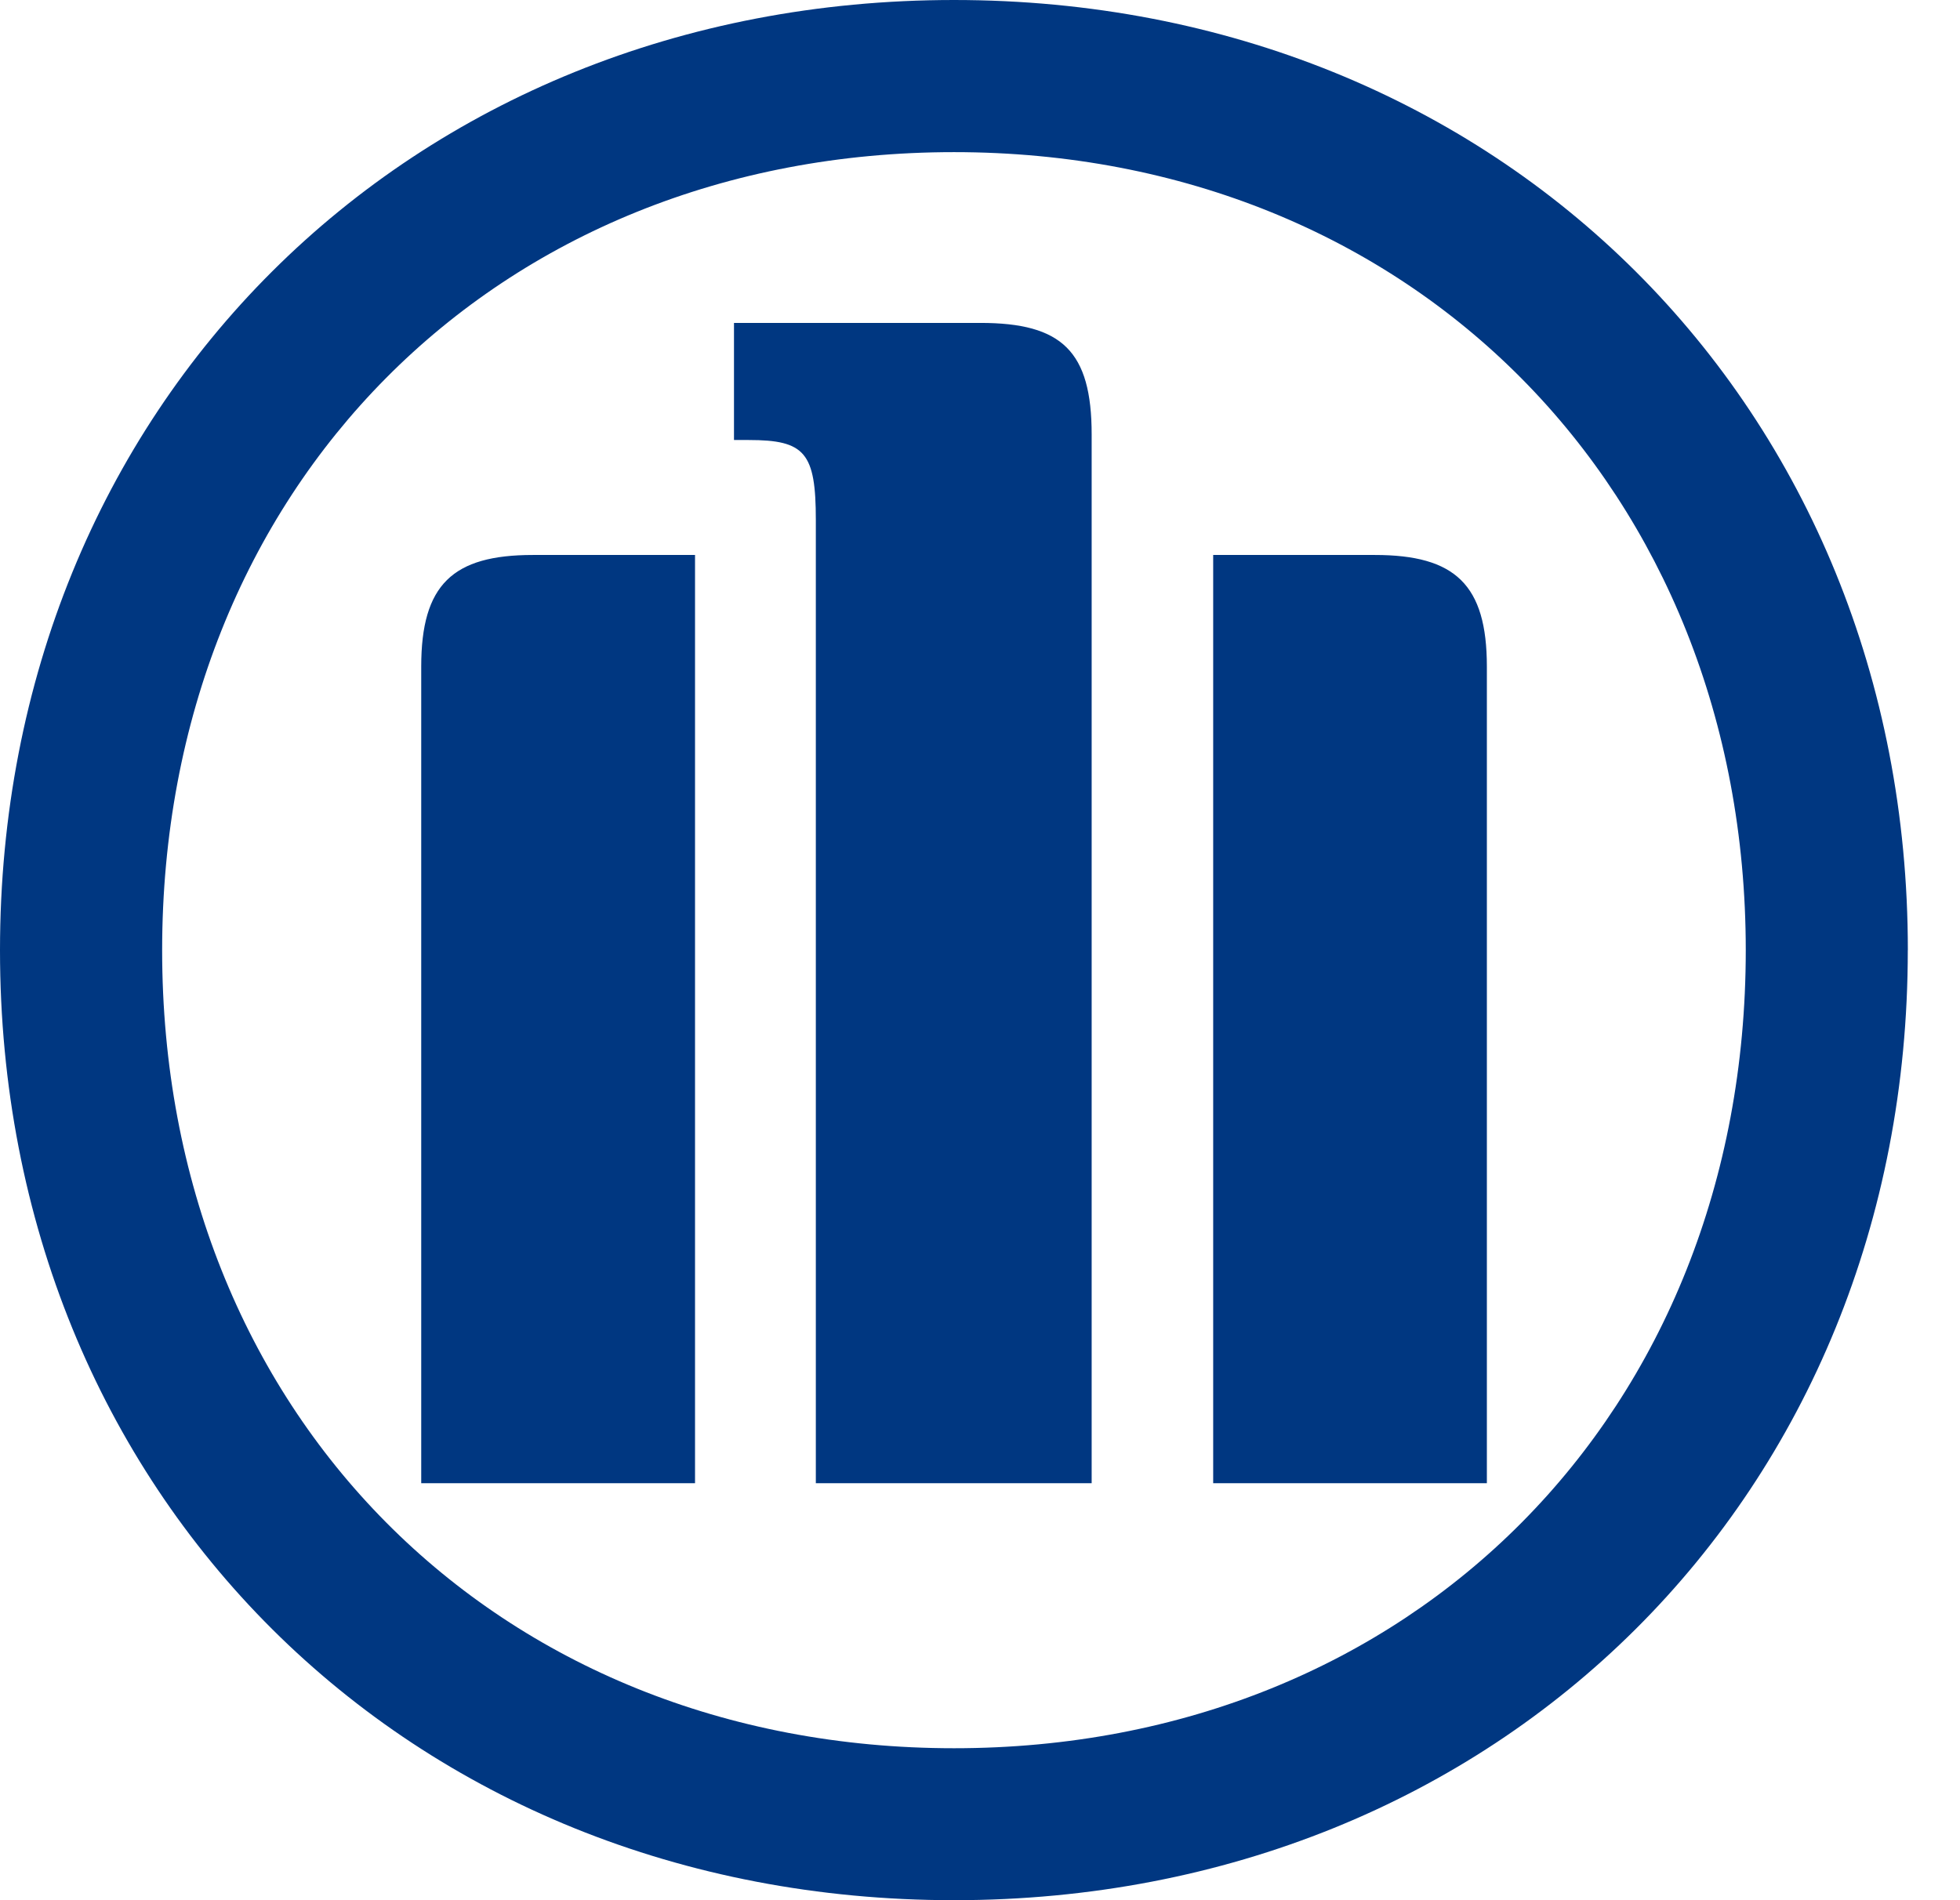 <svg width="33" height="32" viewBox="0 0 33 32" fill="none" xmlns="http://www.w3.org/2000/svg">
    <path fill-rule="evenodd" clip-rule="evenodd" d="M32.121 16.002C32.121 25.163 25.251 32 16.062 32C6.869 32 0 25.163 0 16.002C0 6.852 6.869 0 16.062 0C25.251 0 32.122 6.852 32.122 16.002H32.121ZM29.393 16.002C29.393 23.784 23.777 29.441 16.063 29.441C8.346 29.441 2.73 23.784 2.73 16.002C2.73 8.219 8.346 2.562 16.062 2.562C23.777 2.562 29.393 8.254 29.393 16.002ZM11.702 24.978V9.346H8.972C7.622 9.346 7.092 9.844 7.092 11.225V24.978H11.702ZM20.426 24.978H25.034V11.225C25.034 9.845 24.499 9.346 23.149 9.346H20.426V24.978ZM18.38 24.978V7.318C18.38 5.912 17.879 5.438 16.506 5.438H12.358V7.41H12.606C13.553 7.41 13.736 7.622 13.736 8.758V24.978H18.38Z" fill="#003781"/>
</svg>

